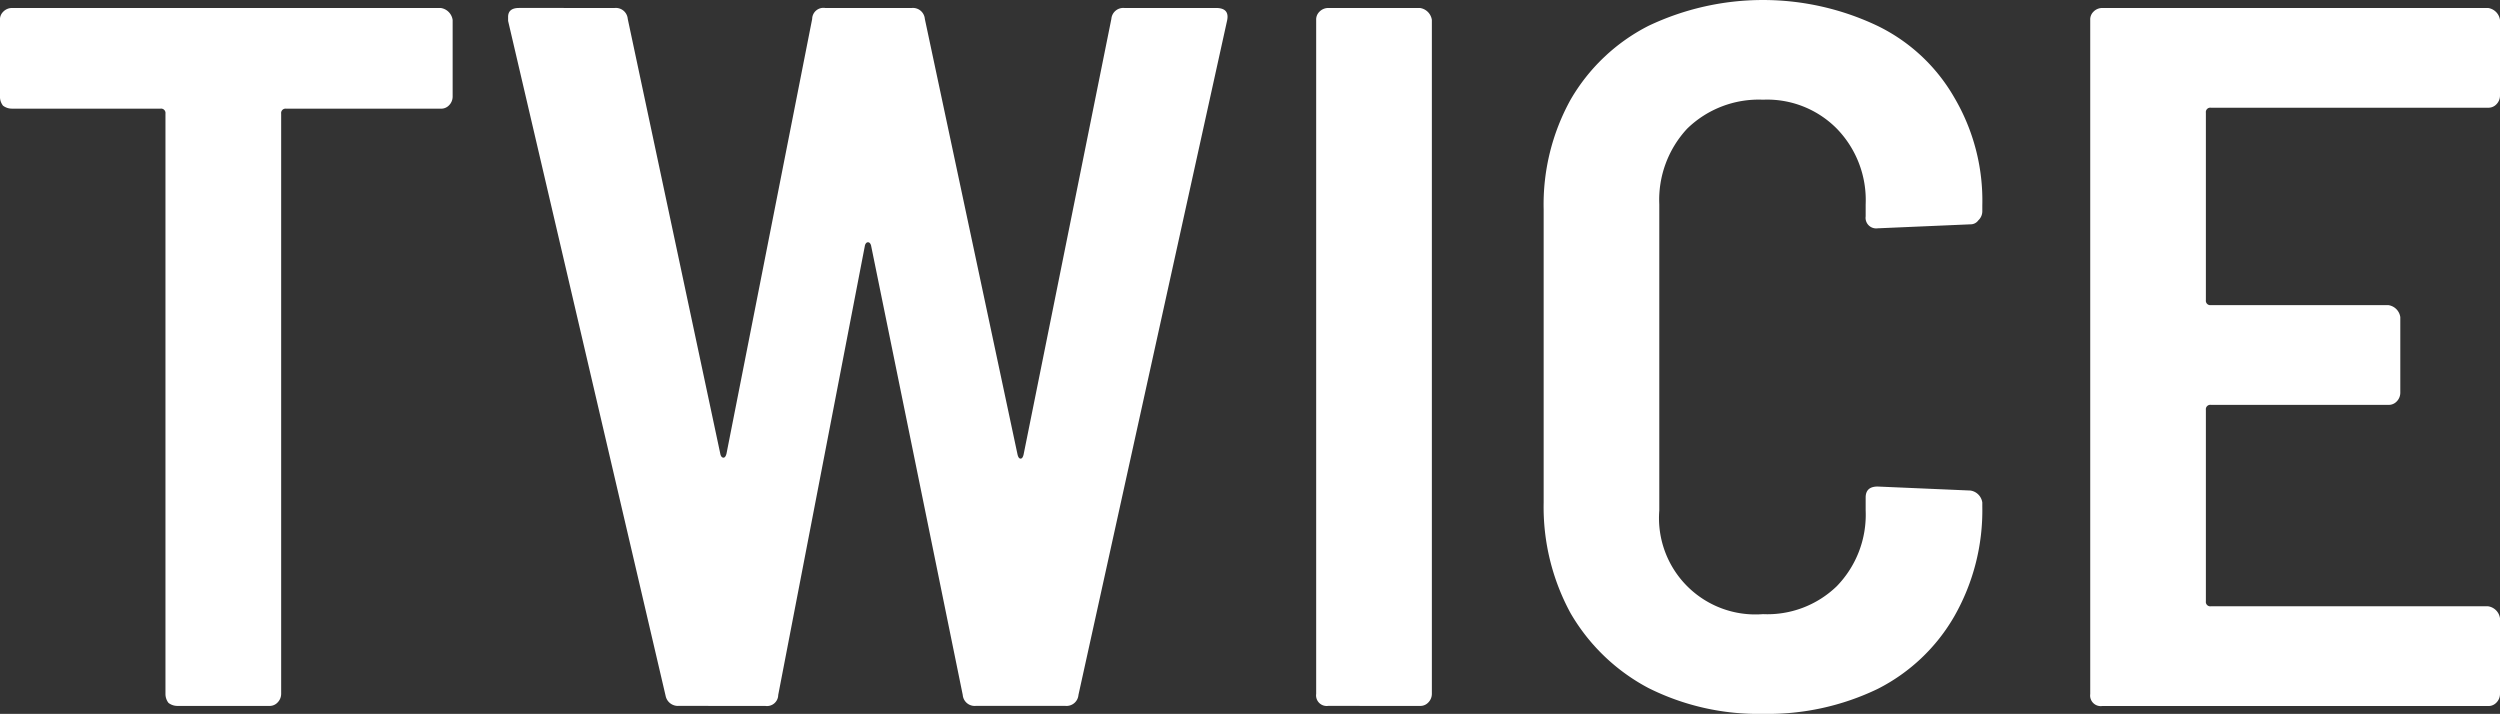 <svg xmlns="http://www.w3.org/2000/svg" width="330.374" height="94.337" viewBox="0 0 330.374 94.337">
  <rect x="0" y="0" width="330.374" height="94.337" fill="#333333" stroke="none"/>
  <path id="Path_15" data-name="Path 15" d="M65.608,192.438a1.863,1.863,0,0,1,1.581,1.581v10.145a1.64,1.64,0,0,1-.527,1.186,1.426,1.426,0,0,1-1.054.395H45.186a.583.583,0,0,0-.659.659v76.682A1.637,1.637,0,0,1,44,284.271a1.423,1.423,0,0,1-1.054.4H30.824a1.924,1.924,0,0,1-1.186-.4,1.924,1.924,0,0,1-.4-1.185V206.4a.583.583,0,0,0-.659-.659H8.953a1.93,1.93,0,0,1-1.186-.395,1.929,1.929,0,0,1-.4-1.186V194.019a1.424,1.424,0,0,1,.4-1.054,1.636,1.636,0,0,1,1.186-.527Zm31.44,92.229a1.653,1.653,0,0,1-1.713-1.318l-20.817-89.2v-.527q0-1.185,1.449-1.185H88.616a1.578,1.578,0,0,1,1.713,1.449l12.254,57.577q.13.4.395.4c.176,0,.307-.176.4-.527L114.7,193.887a1.487,1.487,0,0,1,1.713-1.449h11.463a1.579,1.579,0,0,1,1.713,1.449l12.253,57.577c.088.352.219.527.4.527s.308-.175.395-.527l11.6-57.577a1.579,1.579,0,0,1,1.713-1.449h12.121q1.845,0,1.45,1.712l-19.632,89.067a1.579,1.579,0,0,1-1.713,1.45H136.311a1.579,1.579,0,0,1-1.713-1.45L122.477,223.8q-.132-.4-.4-.4t-.4.4l-11.463,59.421a1.485,1.485,0,0,1-1.712,1.45Zm85.837,0a1.4,1.4,0,0,1-1.581-1.581V194.019a1.422,1.422,0,0,1,.4-1.054,1.636,1.636,0,0,1,1.186-.527h12.121a1.863,1.863,0,0,1,1.581,1.581v89.067a1.634,1.634,0,0,1-.527,1.185,1.421,1.421,0,0,1-1.054.4Zm57.467,1.054A32.371,32.371,0,0,1,225.2,282.3a25.879,25.879,0,0,1-10.277-9.882,29.317,29.317,0,0,1-3.557-14.624V219.052a28.588,28.588,0,0,1,3.557-14.493,25,25,0,0,1,10.277-9.75,35.228,35.228,0,0,1,30.3,0,23.558,23.558,0,0,1,10.145,9.487,26.819,26.819,0,0,1,3.689,14.229v.791a1.638,1.638,0,0,1-.527,1.186,1.252,1.252,0,0,1-1.054.527l-12.253.527a1.4,1.4,0,0,1-1.581-1.581v-1.581A13.542,13.542,0,0,0,250.1,208.38a12.936,12.936,0,0,0-9.75-3.821,13.541,13.541,0,0,0-10.013,3.821,13.808,13.808,0,0,0-3.69,10.014v40.449a12.734,12.734,0,0,0,13.7,13.7,13.184,13.184,0,0,0,9.75-3.689,13.541,13.541,0,0,0,3.821-10.013V257.13q0-1.449,1.581-1.45l12.253.527a1.863,1.863,0,0,1,1.581,1.582v.527a28.225,28.225,0,0,1-3.689,14.493,24.388,24.388,0,0,1-10.145,9.618A33.445,33.445,0,0,1,240.352,285.721Zm97.394-81.689a1.636,1.636,0,0,1-.527,1.186,1.426,1.426,0,0,1-1.054.4H299.537a.583.583,0,0,0-.659.659v24.77a.583.583,0,0,0,.659.659H322.99a1.863,1.863,0,0,1,1.581,1.581v10.013a1.638,1.638,0,0,1-.527,1.186,1.424,1.424,0,0,1-1.054.4H299.537a.583.583,0,0,0-.659.659v25.3a.582.582,0,0,0,.659.659h36.628a1.863,1.863,0,0,1,1.581,1.581v10.014a1.634,1.634,0,0,1-.527,1.185,1.422,1.422,0,0,1-1.054.4H285.176a1.4,1.4,0,0,1-1.581-1.581V194.019a1.422,1.422,0,0,1,.395-1.054,1.636,1.636,0,0,1,1.186-.527h50.989a1.863,1.863,0,0,1,1.581,1.581Z" transform="translate(-7.372 -191.384)" fill="#fff"/>
</svg>
